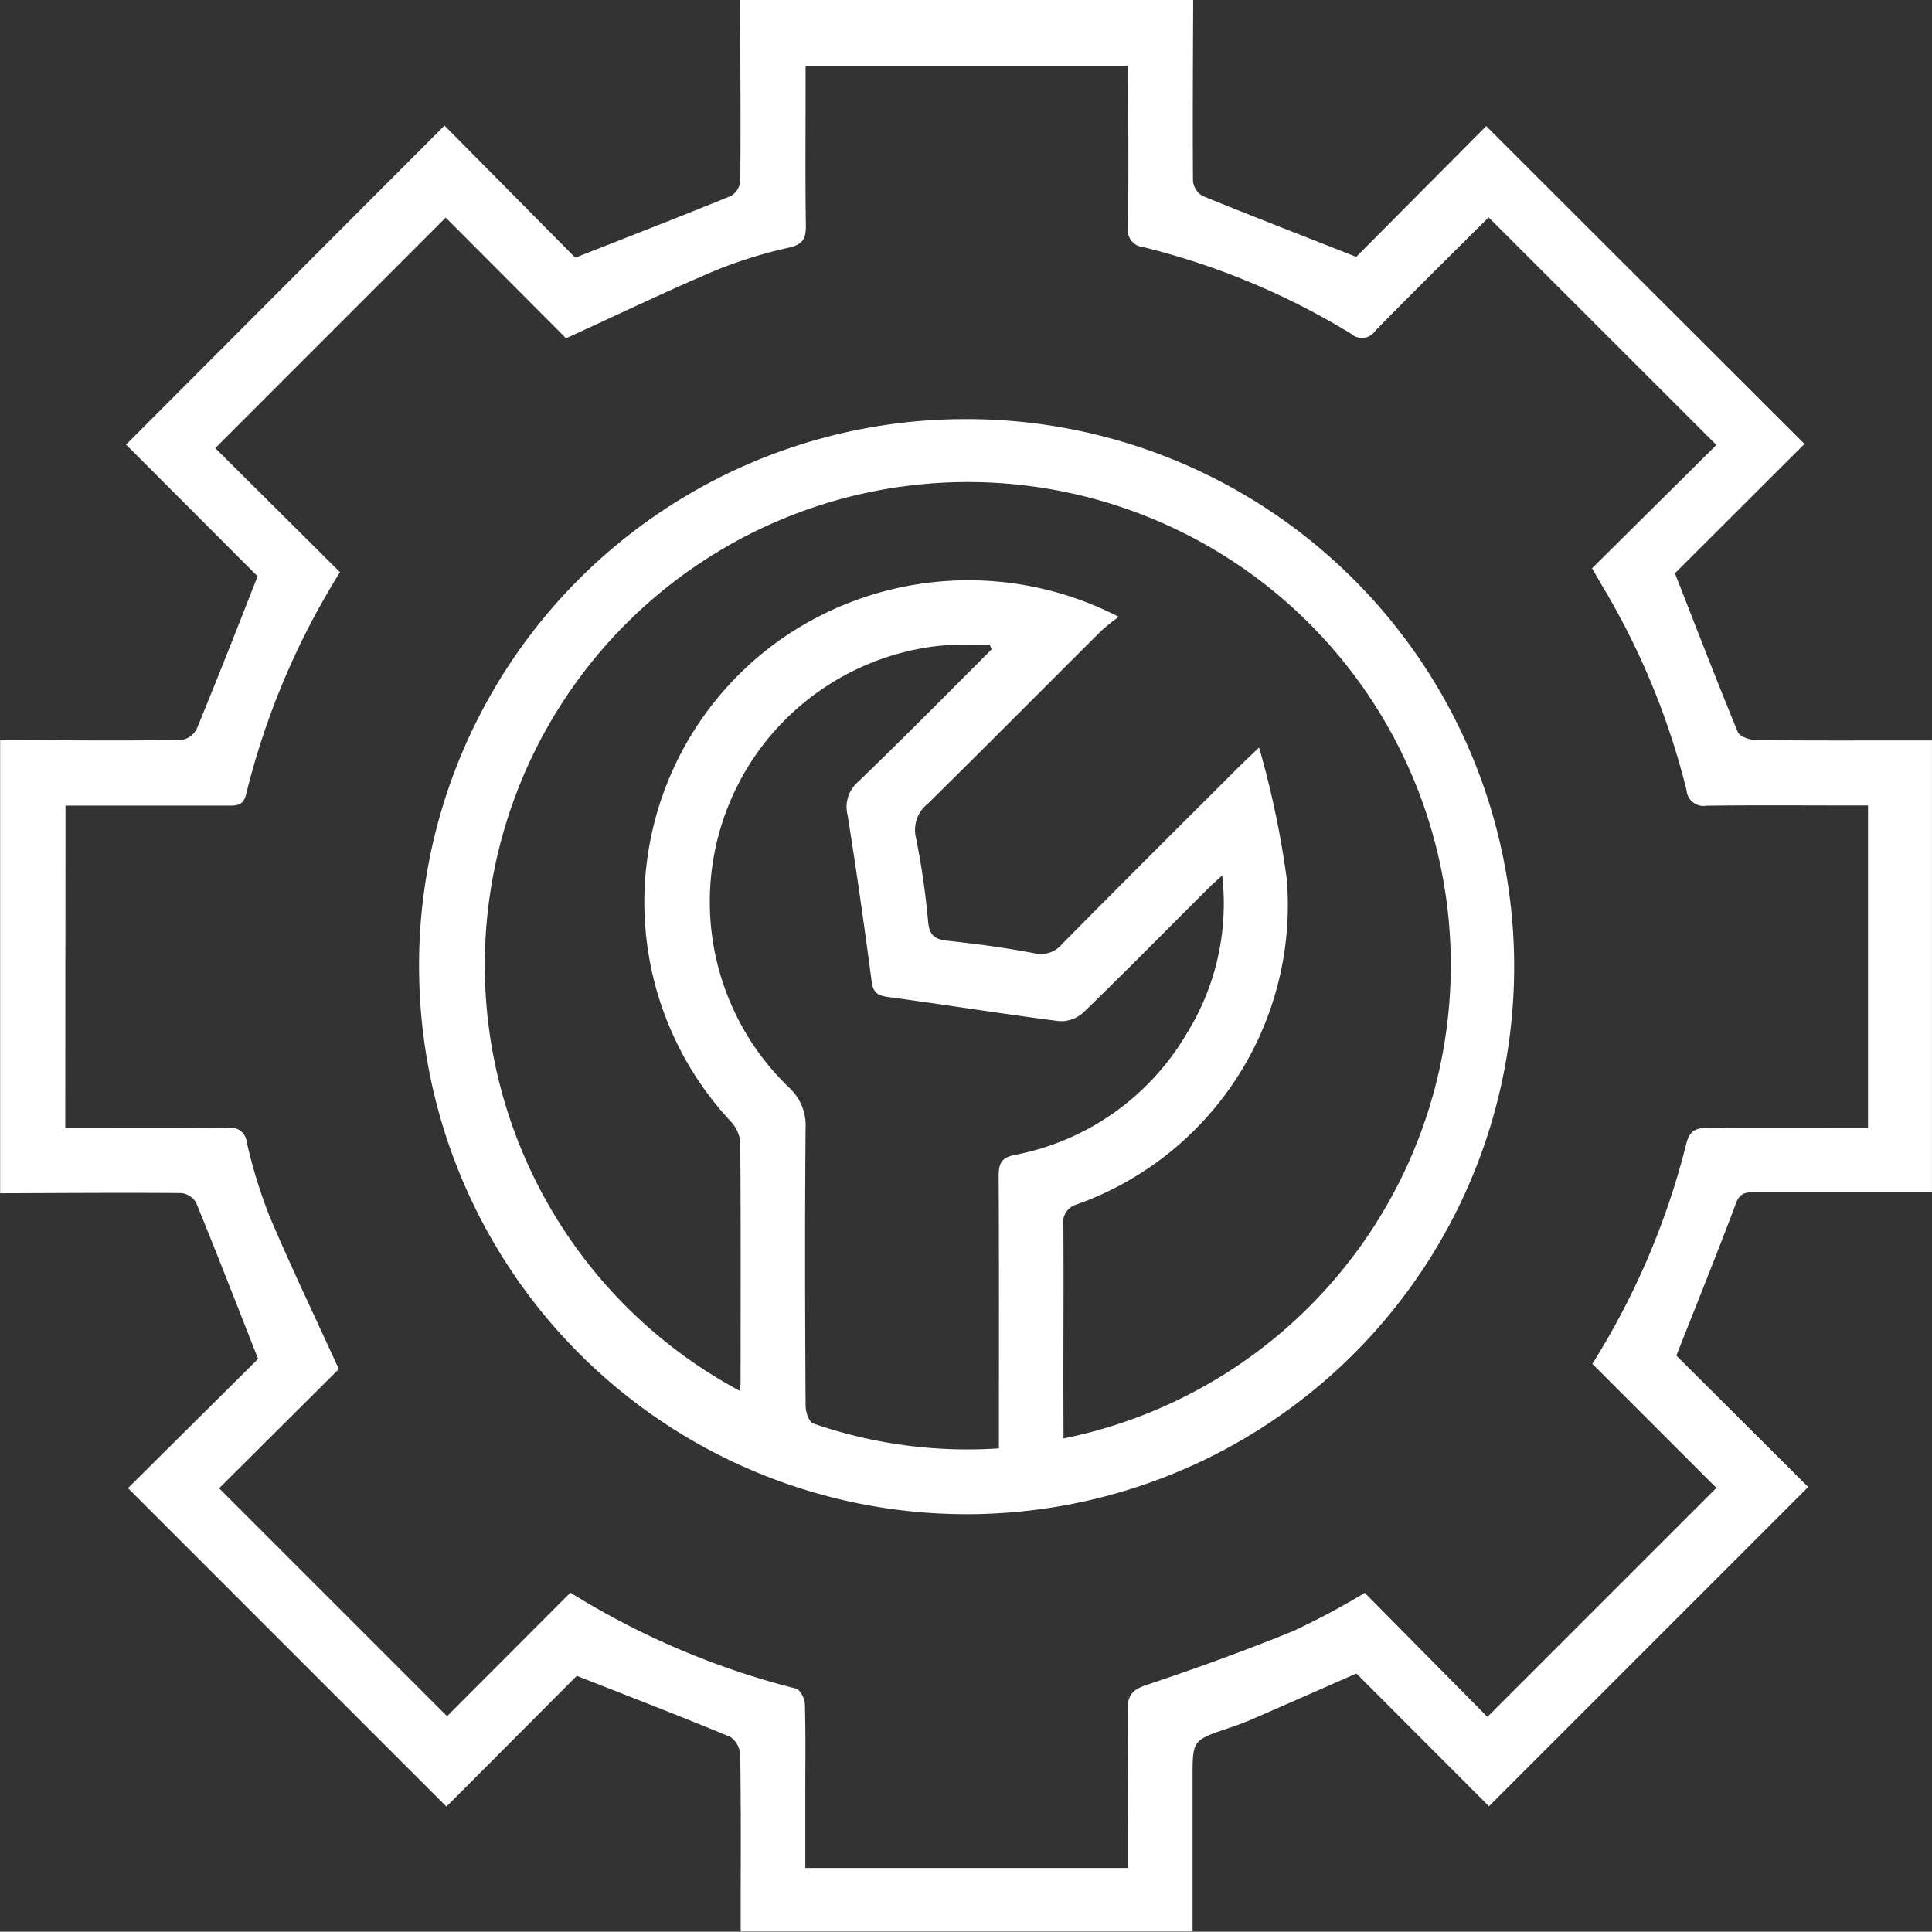 <?xml version="1.0" encoding="utf-8"?>
<svg xmlns="http://www.w3.org/2000/svg" width="57.632" height="57.623" viewBox="0 0 57.632 57.623">
  <rect x="0" y="0" width="57.632" height="57.623" fill="#333333" stroke="none"/>
  <g id="Group_16736" data-name="Group 16736" transform="translate(-428.594 -563.463)">
    <path id="Path_60115" data-name="Path 60115" d="M464.187,563.463c-.006,1.8-.019,3.6-.006,5.4a.588.588,0,0,0,.284.444c1.505.616,3.022,1.2,4.586,1.818l3.877-3.9,9.494,9.481-3.865,3.857c.658,1.678,1.248,3.213,1.874,4.732.056.135.347.242.53.244,1.539.019,3.078.011,4.617.011h.647v13.479h-1.341q-1.971,0-3.942,0c-.251,0-.44,0-.559.317-.565,1.506-1.169,3-1.783,4.555l3.933,3.919-9.523,9.524-3.954-3.96c-1.082.475-2.1.926-3.13,1.372-.223.1-.453.18-.684.258-1.072.361-1.073.36-1.073,1.463v4.6H450.689v-.691c0-1.52.01-3.041-.013-4.561a.708.708,0,0,0-.292-.548c-1.5-.623-3.019-1.207-4.584-1.823l-3.889,3.9-9.5-9.5L436.293,604c-.646-1.642-1.234-3.159-1.85-4.664a.588.588,0,0,0-.445-.284c-1.8-.014-3.6,0-5.4.006V585.54c1.8.006,3.6.021,5.4,0a.635.635,0,0,0,.463-.33c.613-1.486,1.2-2.983,1.817-4.556l-3.924-3.928,9.5-9.517,3.9,3.94c1.625-.639,3.141-1.226,4.646-1.842a.589.589,0,0,0,.278-.448c.013-1.8,0-3.6-.006-5.4Zm-33.646,33.649c1.658,0,3.251.009,4.844-.007a.485.485,0,0,1,.572.442,15.027,15.027,0,0,0,.679,2.2c.635,1.5,1.338,2.963,2.065,4.556l-3.571,3.555,6.8,6.8,3.679-3.686a23.707,23.707,0,0,0,6.732,2.863c.122.031.258.295.263.454.026.881.012,1.764.012,2.646v2.249h9.628v-.633c0-1.351.02-2.7-.011-4.054-.01-.451.124-.625.564-.772,1.472-.491,2.933-1.021,4.37-1.606a22.352,22.352,0,0,0,2.139-1.141l3.657,3.7,6.831-6.831-3.7-3.7a22.627,22.627,0,0,0,2.8-6.556c.1-.406.284-.486.656-.481,1.389.019,2.778.007,4.167.007h.6v-9.627h-.642c-1.389,0-2.778-.011-4.167.007a.512.512,0,0,1-.606-.471,22.224,22.224,0,0,0-2.439-5.962c-.121-.2-.239-.411-.378-.649l3.709-3.678-6.795-6.791c-1.107,1.105-2.255,2.237-3.383,3.388a.472.472,0,0,1-.706.093,22,22,0,0,0-6.2-2.59.513.513,0,0,1-.467-.609c.018-1.407.008-2.815.006-4.223,0-.2-.016-.395-.024-.577h-9.6v.651c0,1.37-.012,2.74.008,4.11.005.376-.08.559-.484.656a13.839,13.839,0,0,0-2.2.68c-1.479.628-2.928,1.325-4.469,2.029l-3.59-3.6-6.875,6.877,3.721,3.7a22.683,22.683,0,0,0-2.8,6.625c-.082.335-.277.341-.534.339-.976,0-1.952,0-2.928,0h-1.926Z" fill="#fff"/>
    <path id="Path_60116" data-name="Path 60116" d="M516.317,635.034A16.333,16.333,0,1,1,500.165,651.7,16.292,16.292,0,0,1,516.317,635.034Zm3.068,30.407a14.408,14.408,0,1,0-9.669-1.427,1.278,1.278,0,0,0,.036-.211c0-2.4.01-4.805-.01-7.208a1.06,1.06,0,0,0-.293-.622,9.585,9.585,0,0,1,1.607-14.442,9.763,9.763,0,0,1,9.976-.6,6.091,6.091,0,0,0-.512.409c-1.729,1.722-3.447,3.455-5.185,5.168a.993.993,0,0,0-.349,1.025,22.855,22.855,0,0,1,.361,2.5c.039.412.21.523.592.563.857.09,1.714.209,2.561.367a.821.821,0,0,0,.838-.266c1.754-1.777,3.523-3.538,5.289-5.3.142-.141.289-.277.592-.567a27.359,27.359,0,0,1,.825,3.919,9.475,9.475,0,0,1-6.277,9.715.552.552,0,0,0-.386.633c.01,1.577,0,3.154,0,4.73ZM517.241,641.9l-.057-.137c-.241,0-.482-.005-.723,0a7.163,7.163,0,0,0-.9.046,7.68,7.68,0,0,0-4.37,13.157,1.541,1.541,0,0,1,.5,1.221c-.024,2.759-.016,5.519,0,8.278,0,.183.1.486.231.53a14.028,14.028,0,0,0,5.536.741v-.7c0-2.478.006-4.956-.007-7.434,0-.356.081-.536.46-.615a7.6,7.6,0,0,0,5.138-3.608,7.339,7.339,0,0,0,1.069-4.733c-.2.182-.332.3-.46.429-1.222,1.22-2.434,2.451-3.674,3.653a1,1,0,0,1-.718.265c-1.711-.219-3.415-.492-5.125-.723-.319-.043-.438-.146-.481-.473-.219-1.654-.452-3.308-.717-4.955a.988.988,0,0,1,.313-.987C514.6,644.561,515.916,643.228,517.241,641.9Z" transform="translate(-59.066 -59.068)" fill="#fff"/>
  </g>
</svg>
